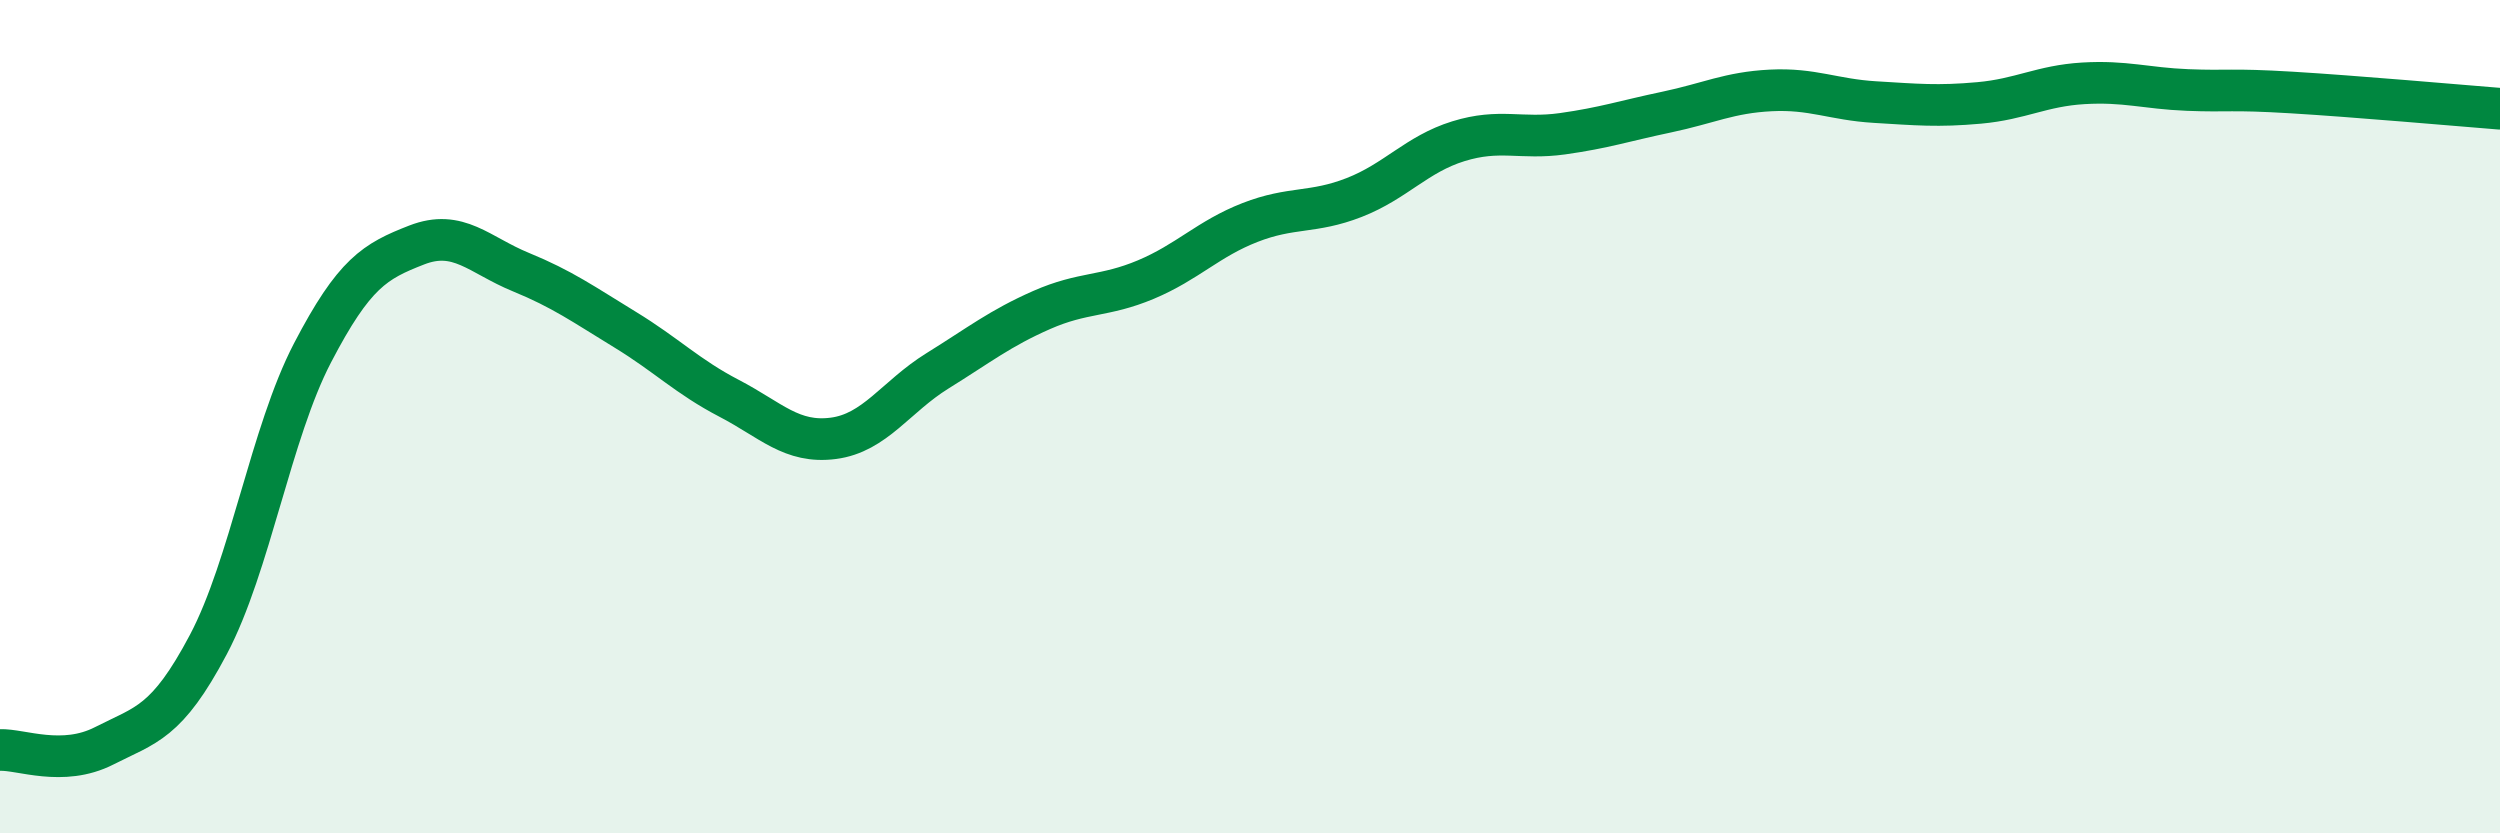 
    <svg width="60" height="20" viewBox="0 0 60 20" xmlns="http://www.w3.org/2000/svg">
      <path
        d="M 0,18 C 0.5,17.98 1.5,18.41 2.5,17.9 C 3.5,17.39 4,17.36 5,15.47 C 6,13.58 6.5,10.39 7.5,8.47 C 8.5,6.55 9,6.27 10,5.88 C 11,5.49 11.5,6.12 12.5,6.53 C 13.5,6.94 14,7.3 15,7.91 C 16,8.52 16.5,9.04 17.5,9.56 C 18.5,10.08 19,10.65 20,10.52 C 21,10.39 21.5,9.52 22.5,8.9 C 23.5,8.28 24,7.88 25,7.44 C 26,7 26.5,7.13 27.5,6.71 C 28.5,6.29 29,5.73 30,5.34 C 31,4.95 31.5,5.13 32.5,4.74 C 33.5,4.35 34,3.7 35,3.39 C 36,3.08 36.5,3.35 37.5,3.21 C 38.5,3.07 39,2.9 40,2.69 C 41,2.48 41.5,2.22 42.5,2.17 C 43.5,2.12 44,2.39 45,2.45 C 46,2.51 46.5,2.56 47.5,2.47 C 48.5,2.38 49,2.06 50,2 C 51,1.94 51.5,2.12 52.5,2.16 C 53.5,2.2 53.5,2.13 55,2.22 C 56.5,2.31 59,2.53 60,2.61L60 20L0 20Z"
        fill="#008740"
        opacity="0.1"
        stroke-linecap="round"
        stroke-linejoin="round"
      />
      <path
        d="M 0,18 C 0.5,17.98 1.5,18.41 2.5,17.9 C 3.5,17.39 4,17.36 5,15.47 C 6,13.58 6.5,10.39 7.5,8.47 C 8.5,6.55 9,6.27 10,5.88 C 11,5.49 11.5,6.12 12.5,6.53 C 13.5,6.94 14,7.3 15,7.91 C 16,8.52 16.5,9.04 17.5,9.56 C 18.5,10.08 19,10.65 20,10.52 C 21,10.39 21.5,9.52 22.5,8.9 C 23.5,8.28 24,7.88 25,7.44 C 26,7 26.5,7.13 27.5,6.71 C 28.5,6.29 29,5.73 30,5.34 C 31,4.95 31.5,5.13 32.5,4.74 C 33.5,4.35 34,3.7 35,3.39 C 36,3.08 36.5,3.35 37.5,3.21 C 38.5,3.07 39,2.9 40,2.69 C 41,2.48 41.5,2.22 42.5,2.17 C 43.5,2.12 44,2.39 45,2.45 C 46,2.51 46.5,2.56 47.5,2.47 C 48.5,2.38 49,2.06 50,2 C 51,1.94 51.5,2.12 52.5,2.16 C 53.5,2.2 53.5,2.13 55,2.22 C 56.5,2.31 59,2.53 60,2.61"
        stroke="#008740"
        stroke-width="1"
        fill="none"
        stroke-linecap="round"
        stroke-linejoin="round"
      />
    </svg>
  